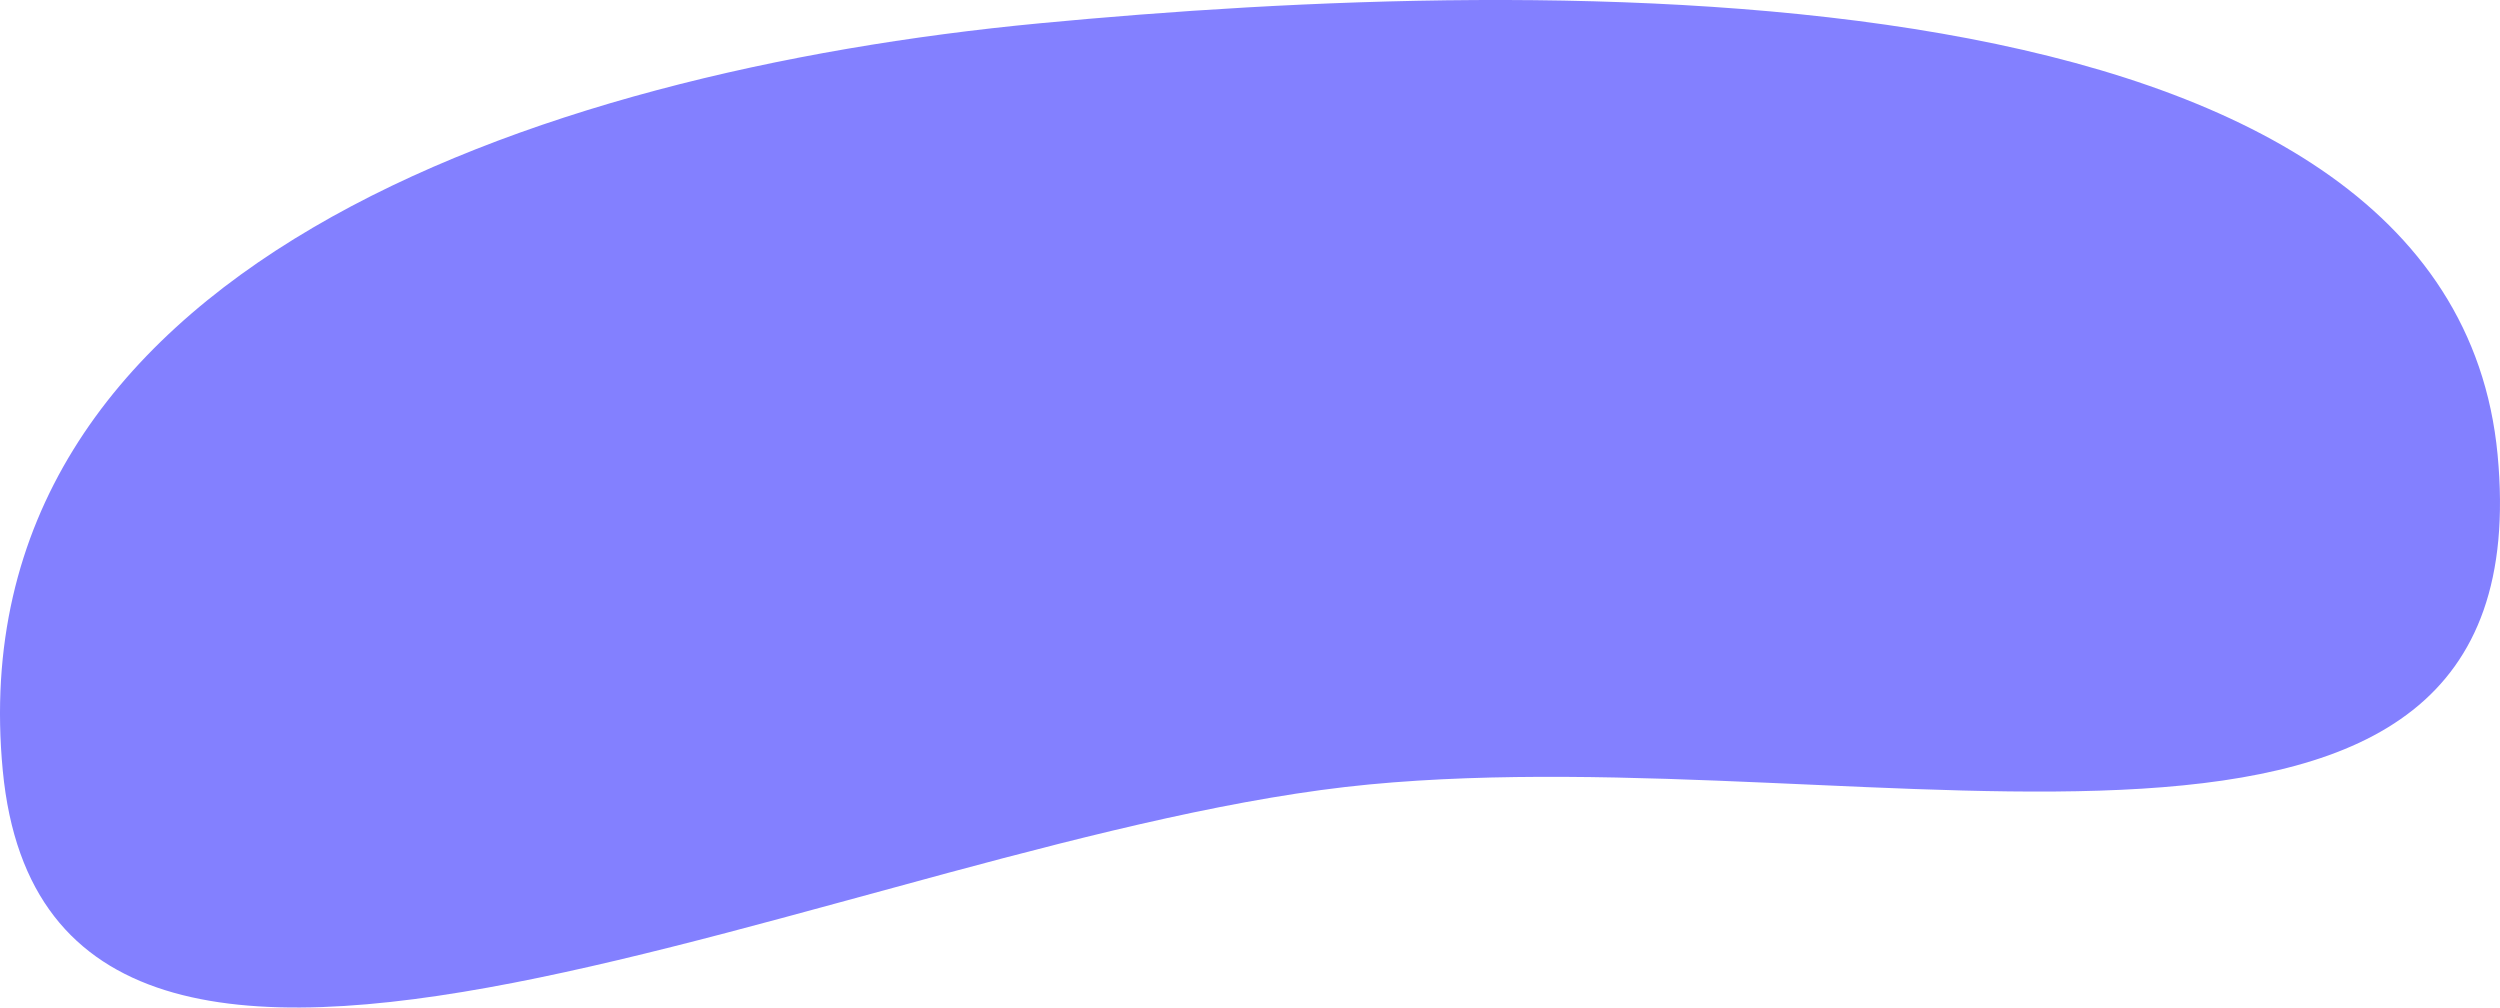 <?xml version="1.0" encoding="UTF-8"?> <svg xmlns="http://www.w3.org/2000/svg" xmlns:xlink="http://www.w3.org/1999/xlink" xmlns:xodm="http://www.corel.com/coreldraw/odm/2003" xml:space="preserve" width="107.24mm" height="43.22mm" version="1.1" style="shape-rendering:geometricPrecision; text-rendering:geometricPrecision; image-rendering:optimizeQuality; fill-rule:evenodd; clip-rule:evenodd" viewBox="0 0 1718.21 692.48"> <defs> <style type="text/css"> .fil0 {fill:#8380FF;fill-rule:nonzero} </style> </defs> <g id="Слой_x0020_1">  <path class="fil0" d="M1716.56 312.46c32.65,343.24 -425.97,193.45 -775.39,226.68 -349.42,33.23 -906.63,333.6 -939.28,-9.64 -32.65,-343.24 363.36,-480.26 712.79,-513.5 349.42,-33.24 969.23,-46.78 1001.88,296.45z"></path> </g> </svg> 